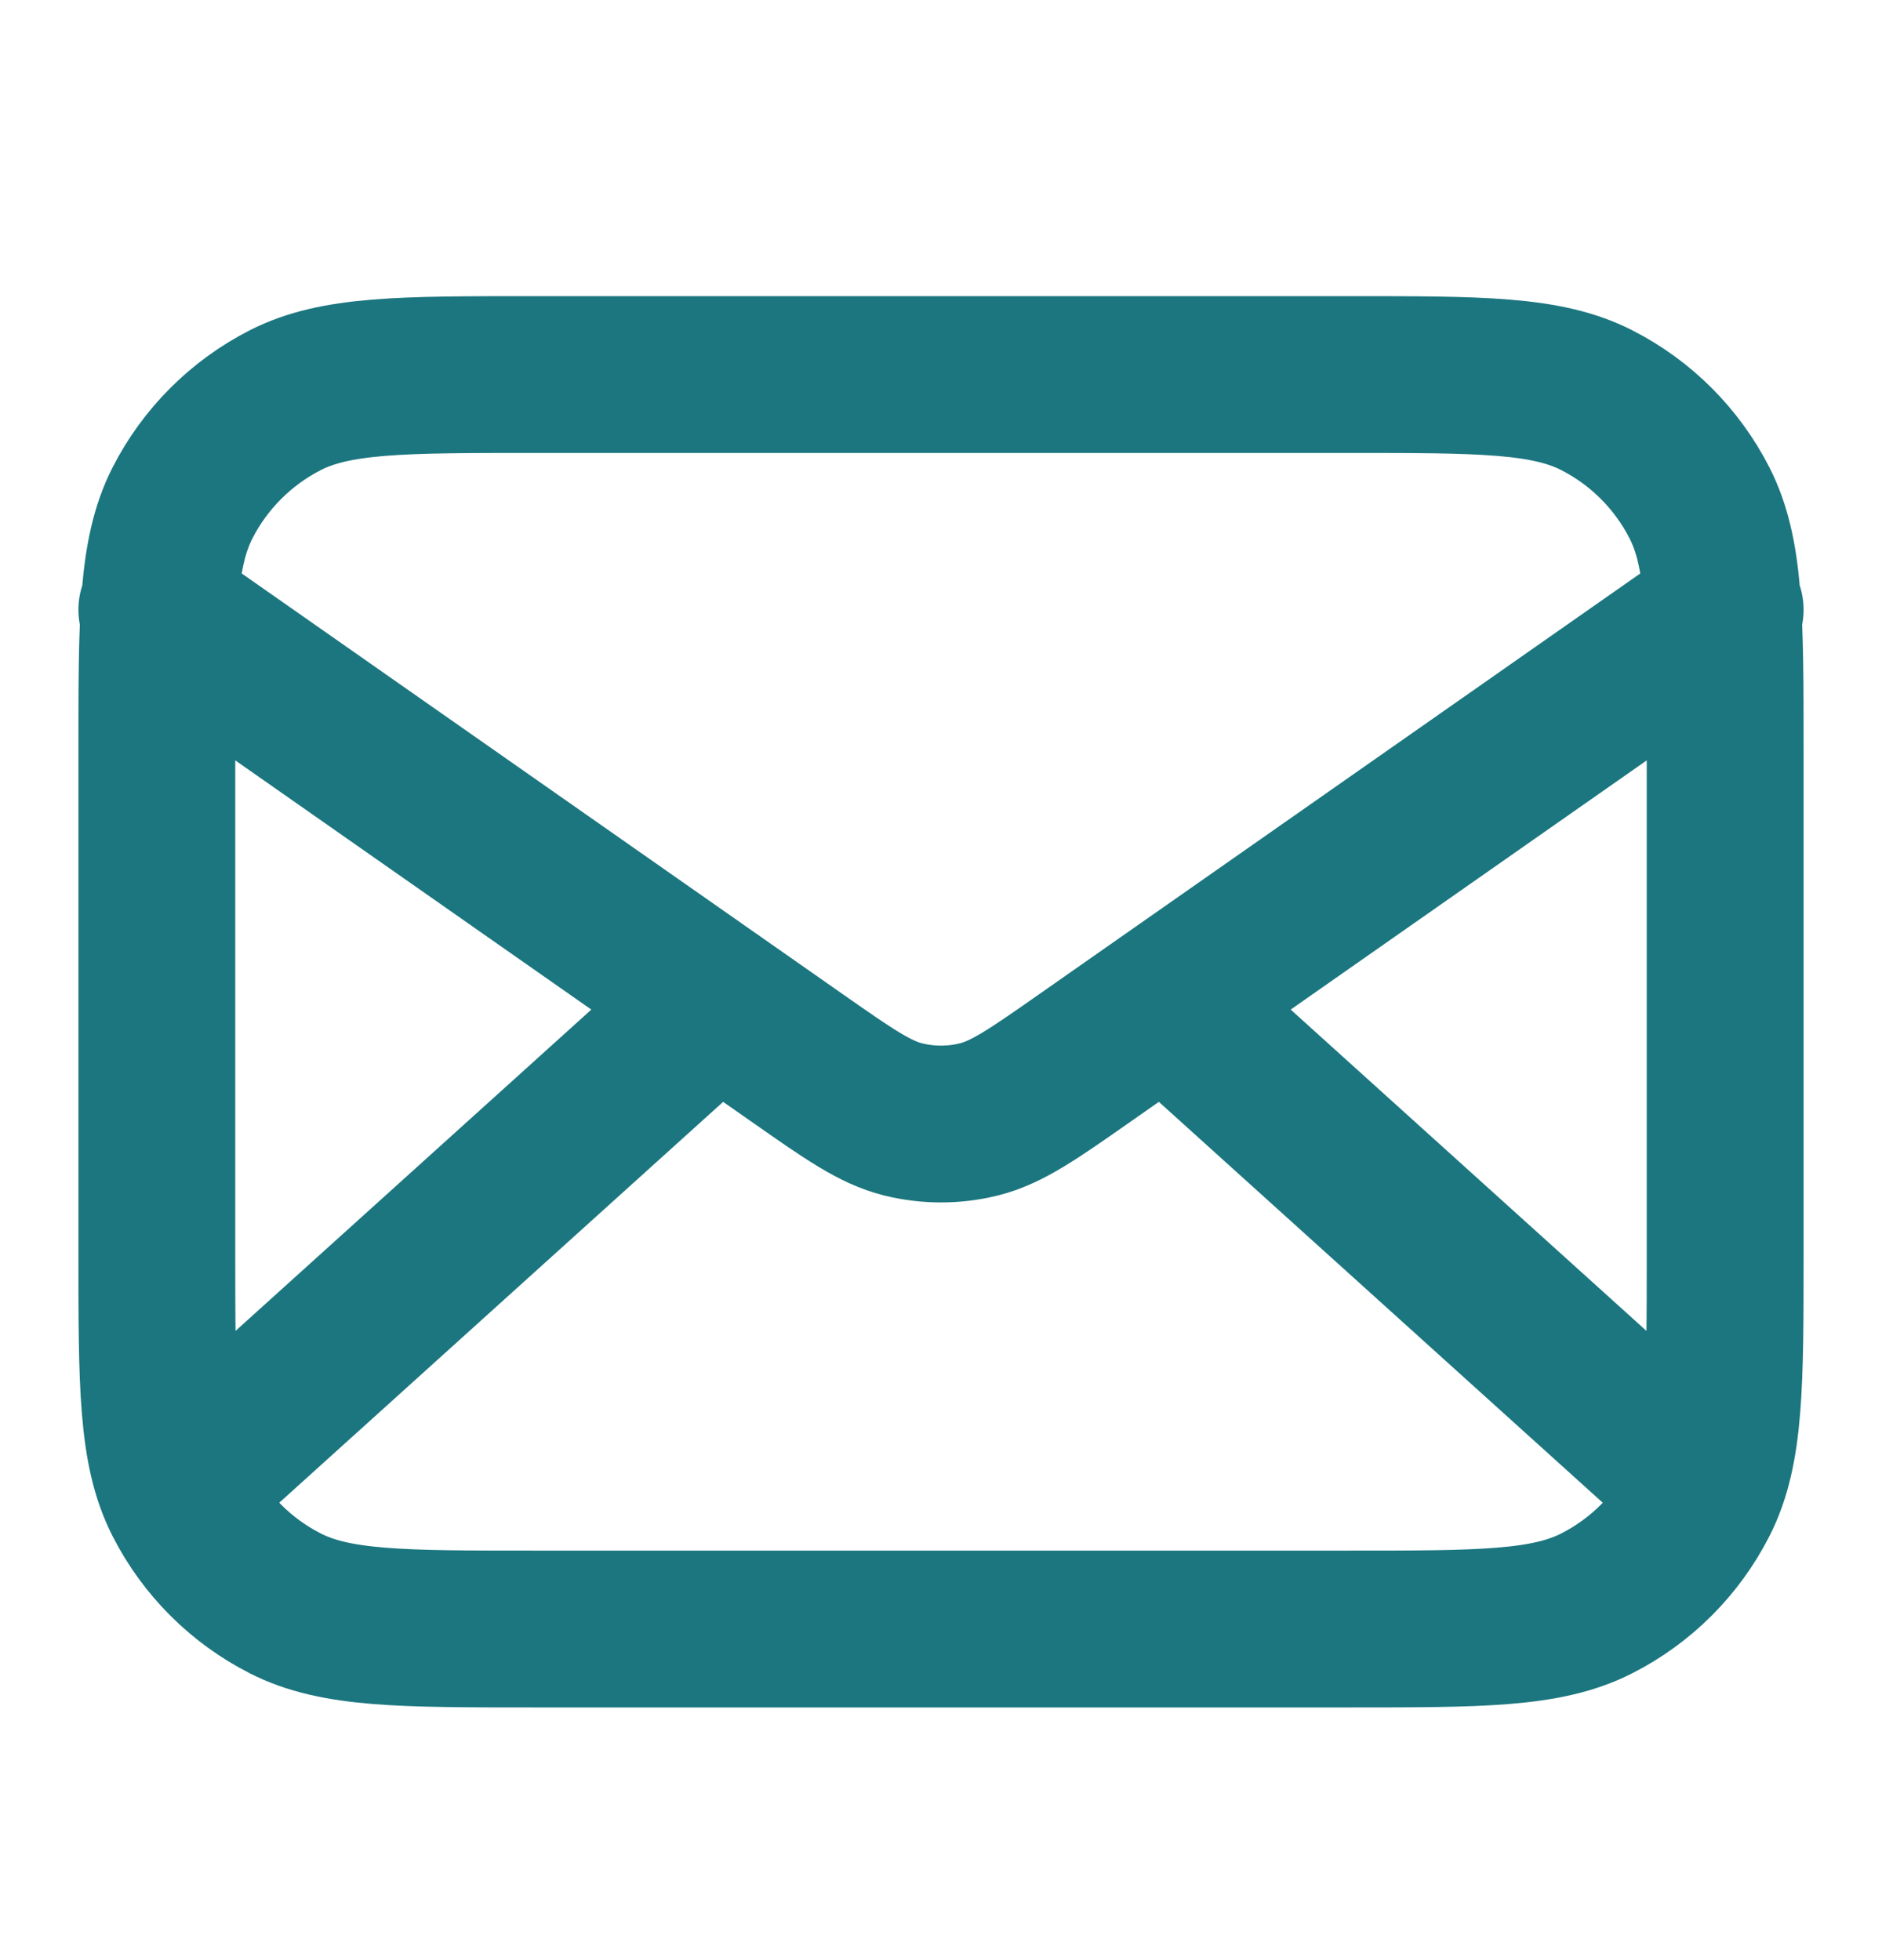 <svg width="24" height="25" viewBox="0 0 24 25" fill="none" xmlns="http://www.w3.org/2000/svg">
<g id="mail-02">
<path id="Icon" d="M21.5 18.777L14.857 12.777M9.143 12.777L2.5 18.777M2 7.777L10.165 13.493C10.826 13.956 11.157 14.187 11.516 14.277C11.834 14.356 12.166 14.356 12.484 14.277C12.843 14.187 13.174 13.956 13.835 13.493L22 7.777M6.8 20.777H17.2C18.88 20.777 19.72 20.777 20.362 20.45C20.927 20.163 21.385 19.704 21.673 19.139C22 18.498 22 17.657 22 15.977V9.577C22 7.897 22 7.057 21.673 6.415C21.385 5.851 20.927 5.392 20.362 5.104C19.72 4.777 18.88 4.777 17.2 4.777H6.8C5.12 4.777 4.28 4.777 3.638 5.104C3.074 5.392 2.615 5.851 2.327 6.415C2 7.057 2 7.897 2 9.577V15.977C2 17.657 2 18.498 2.327 19.139C2.615 19.704 3.074 20.163 3.638 20.45C4.28 20.777 5.12 20.777 6.8 20.777Z" stroke="#1B767F" stroke-width="2" stroke-linecap="round" stroke-linejoin="round"/>
</g>
</svg>

